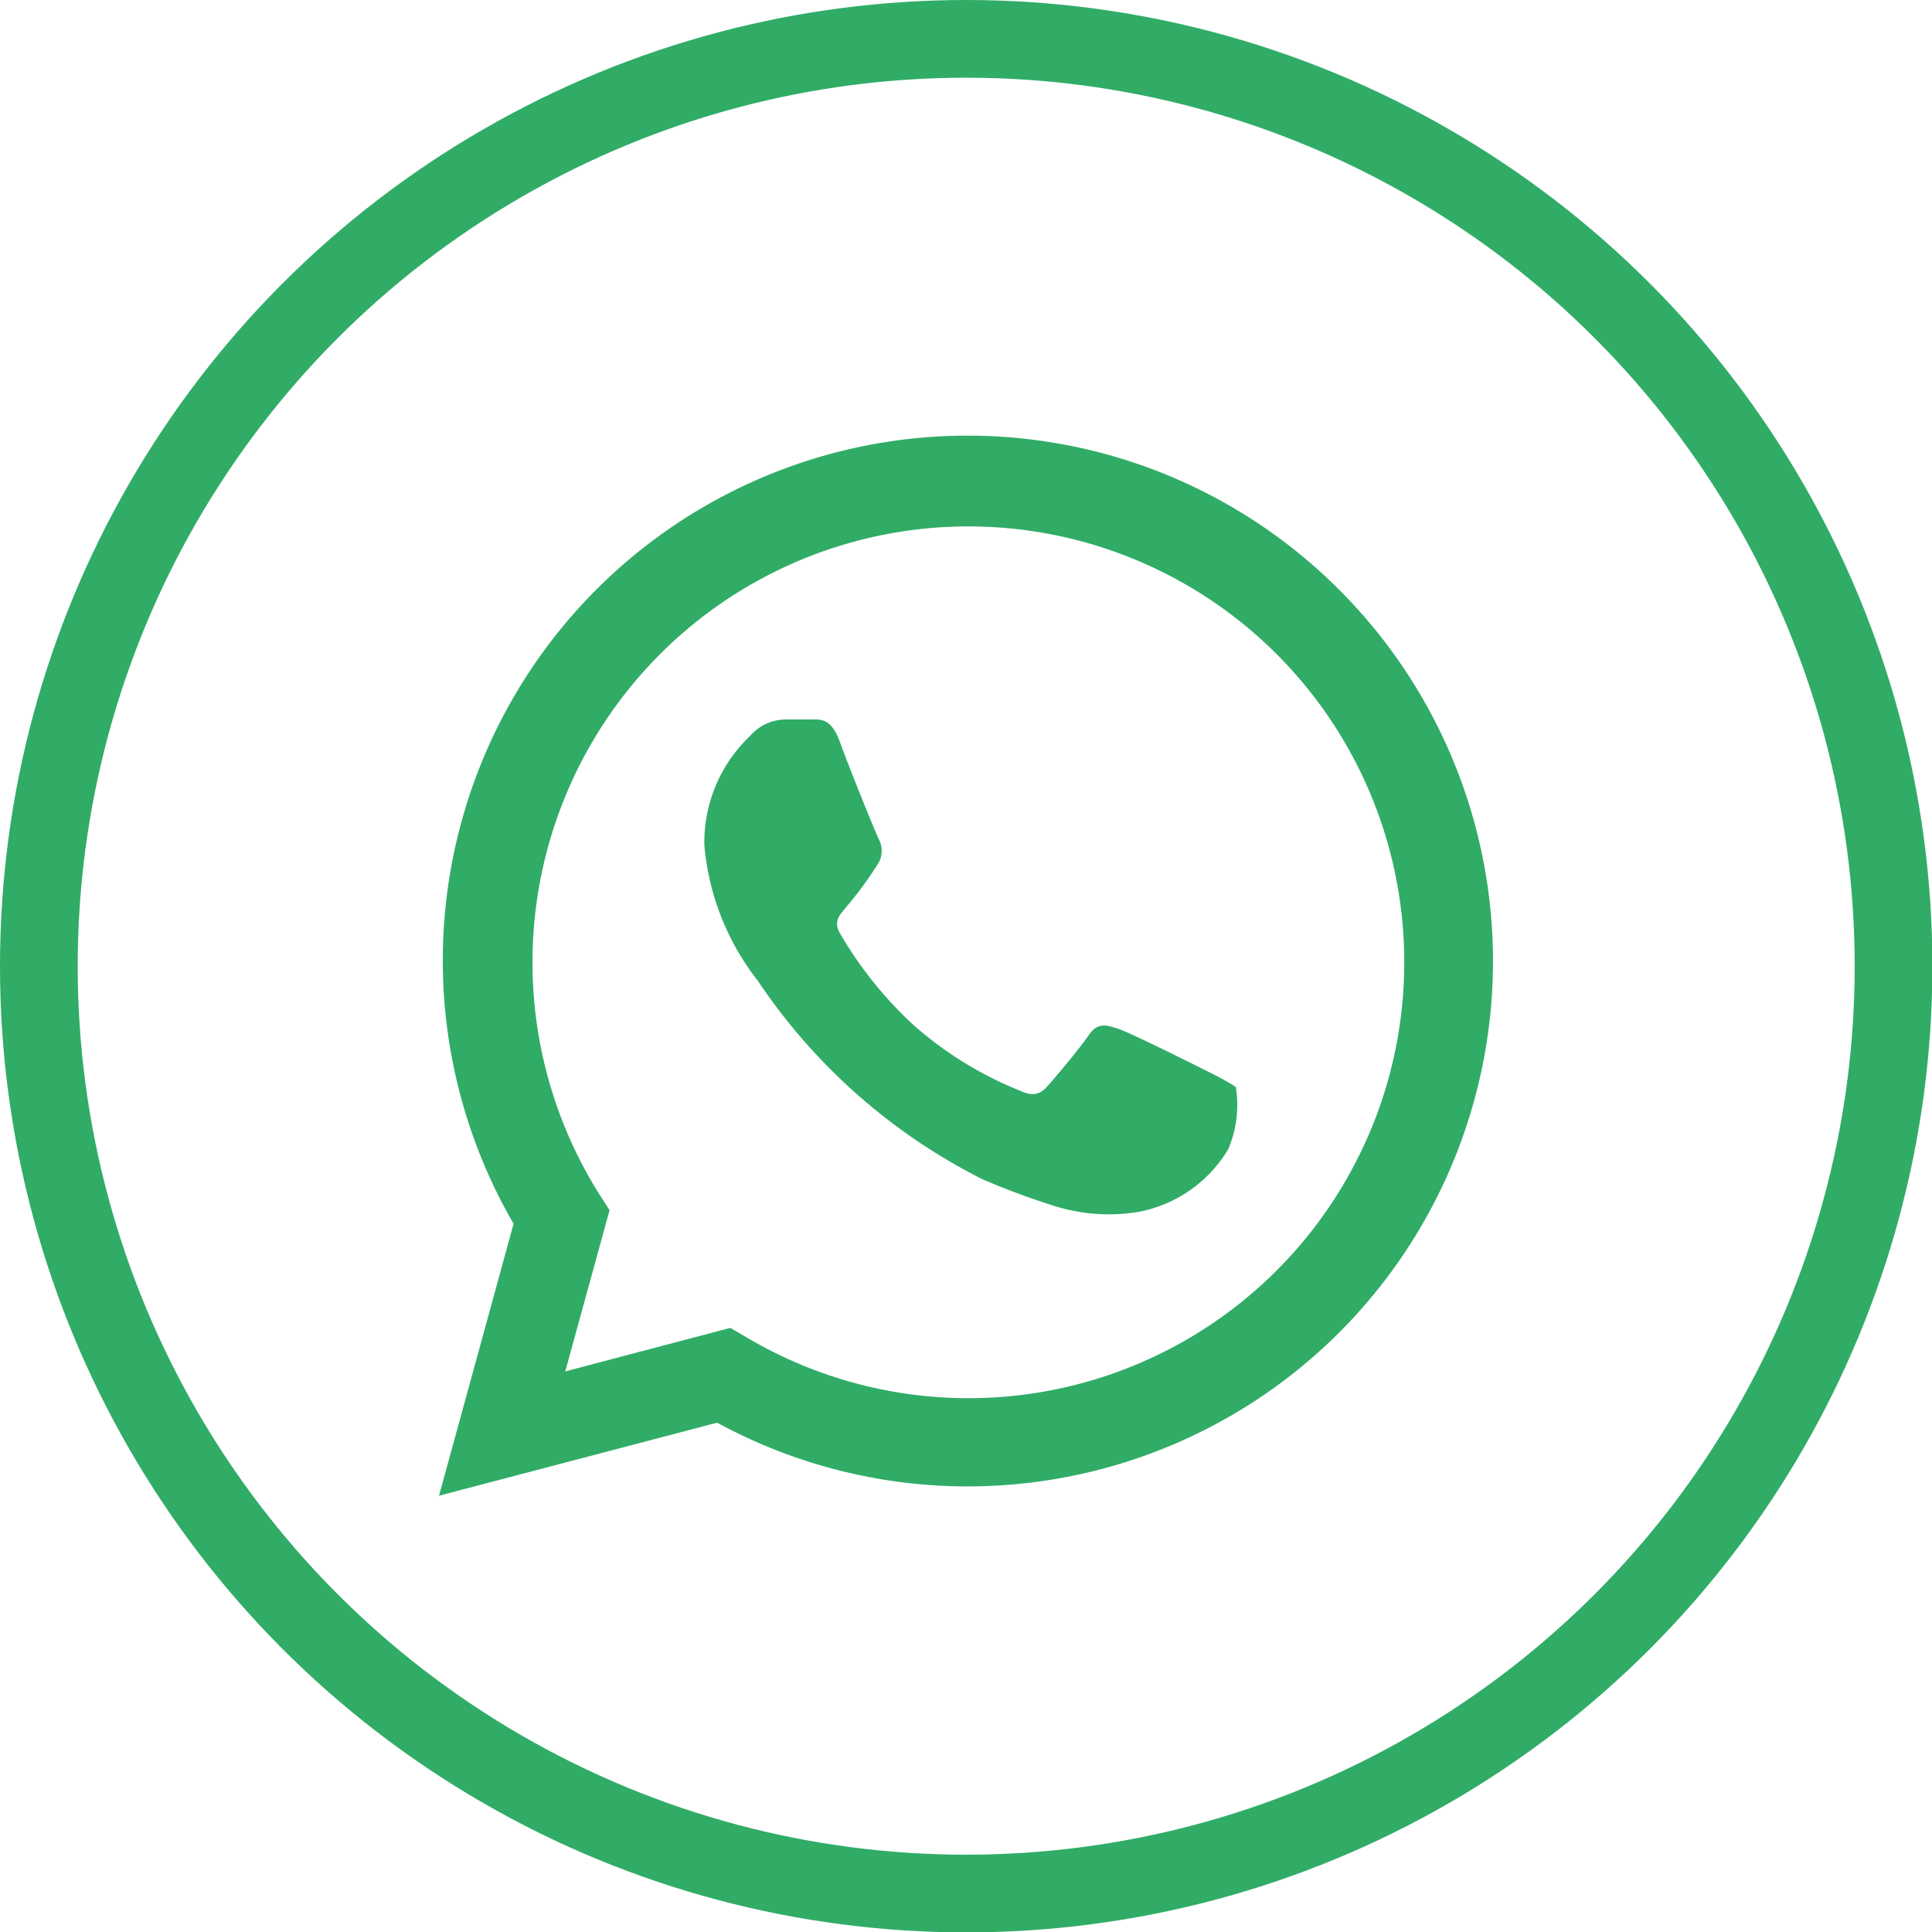 <svg id="Livello_1" data-name="Livello 1" xmlns="http://www.w3.org/2000/svg" viewBox="0 0 49.73 49.73"><defs><style>.cls-1{fill:none;stroke:#30ac67;stroke-width:2px;}.cls-2{fill:#30ac67;fill-rule:evenodd;}</style></defs><g id="Ellisse_25" data-name="Ellisse 25"><circle class="cls-1" cx="24.87" cy="24.87" r="23.87"/></g><path id="whatsapp" class="cls-2" d="M34.62,15.33a13.51,13.51,0,0,0-21.27,16.3l-1.92,7,7.16-1.88a13.48,13.48,0,0,0,6.46,1.64h0a13.52,13.52,0,0,0,9.56-23.07ZM25.06,36.12h0a11.21,11.21,0,0,1-5.72-1.57l-.41-.24-4.25,1.12,1.14-4.15-.27-.42a11.22,11.22,0,1,1,9.52,5.26Zm6.16-8.41c-.34-.17-2-1-2.31-1.1s-.53-.17-.76.17-.87,1.1-1.07,1.32-.39.25-.73.09a9.39,9.39,0,0,1-2.71-1.68,10.12,10.12,0,0,1-1.88-2.34c-.2-.34,0-.5.15-.69a9.4,9.4,0,0,0,.84-1.15.64.64,0,0,0,0-.6c-.08-.16-.76-1.83-1-2.5s-.55-.57-.76-.58h-.65a1.22,1.22,0,0,0-.9.42,3.78,3.78,0,0,0-1.18,2.81,6.57,6.57,0,0,0,1.38,3.5,15.16,15.16,0,0,0,5.77,5.1,19.26,19.26,0,0,0,1.92.71,4.65,4.65,0,0,0,2.13.13,3.44,3.44,0,0,0,2.28-1.6,2.88,2.88,0,0,0,.2-1.61C31.78,28,31.56,27.88,31.22,27.71Z" transform="translate(-0.13 -0.13)"/></svg>